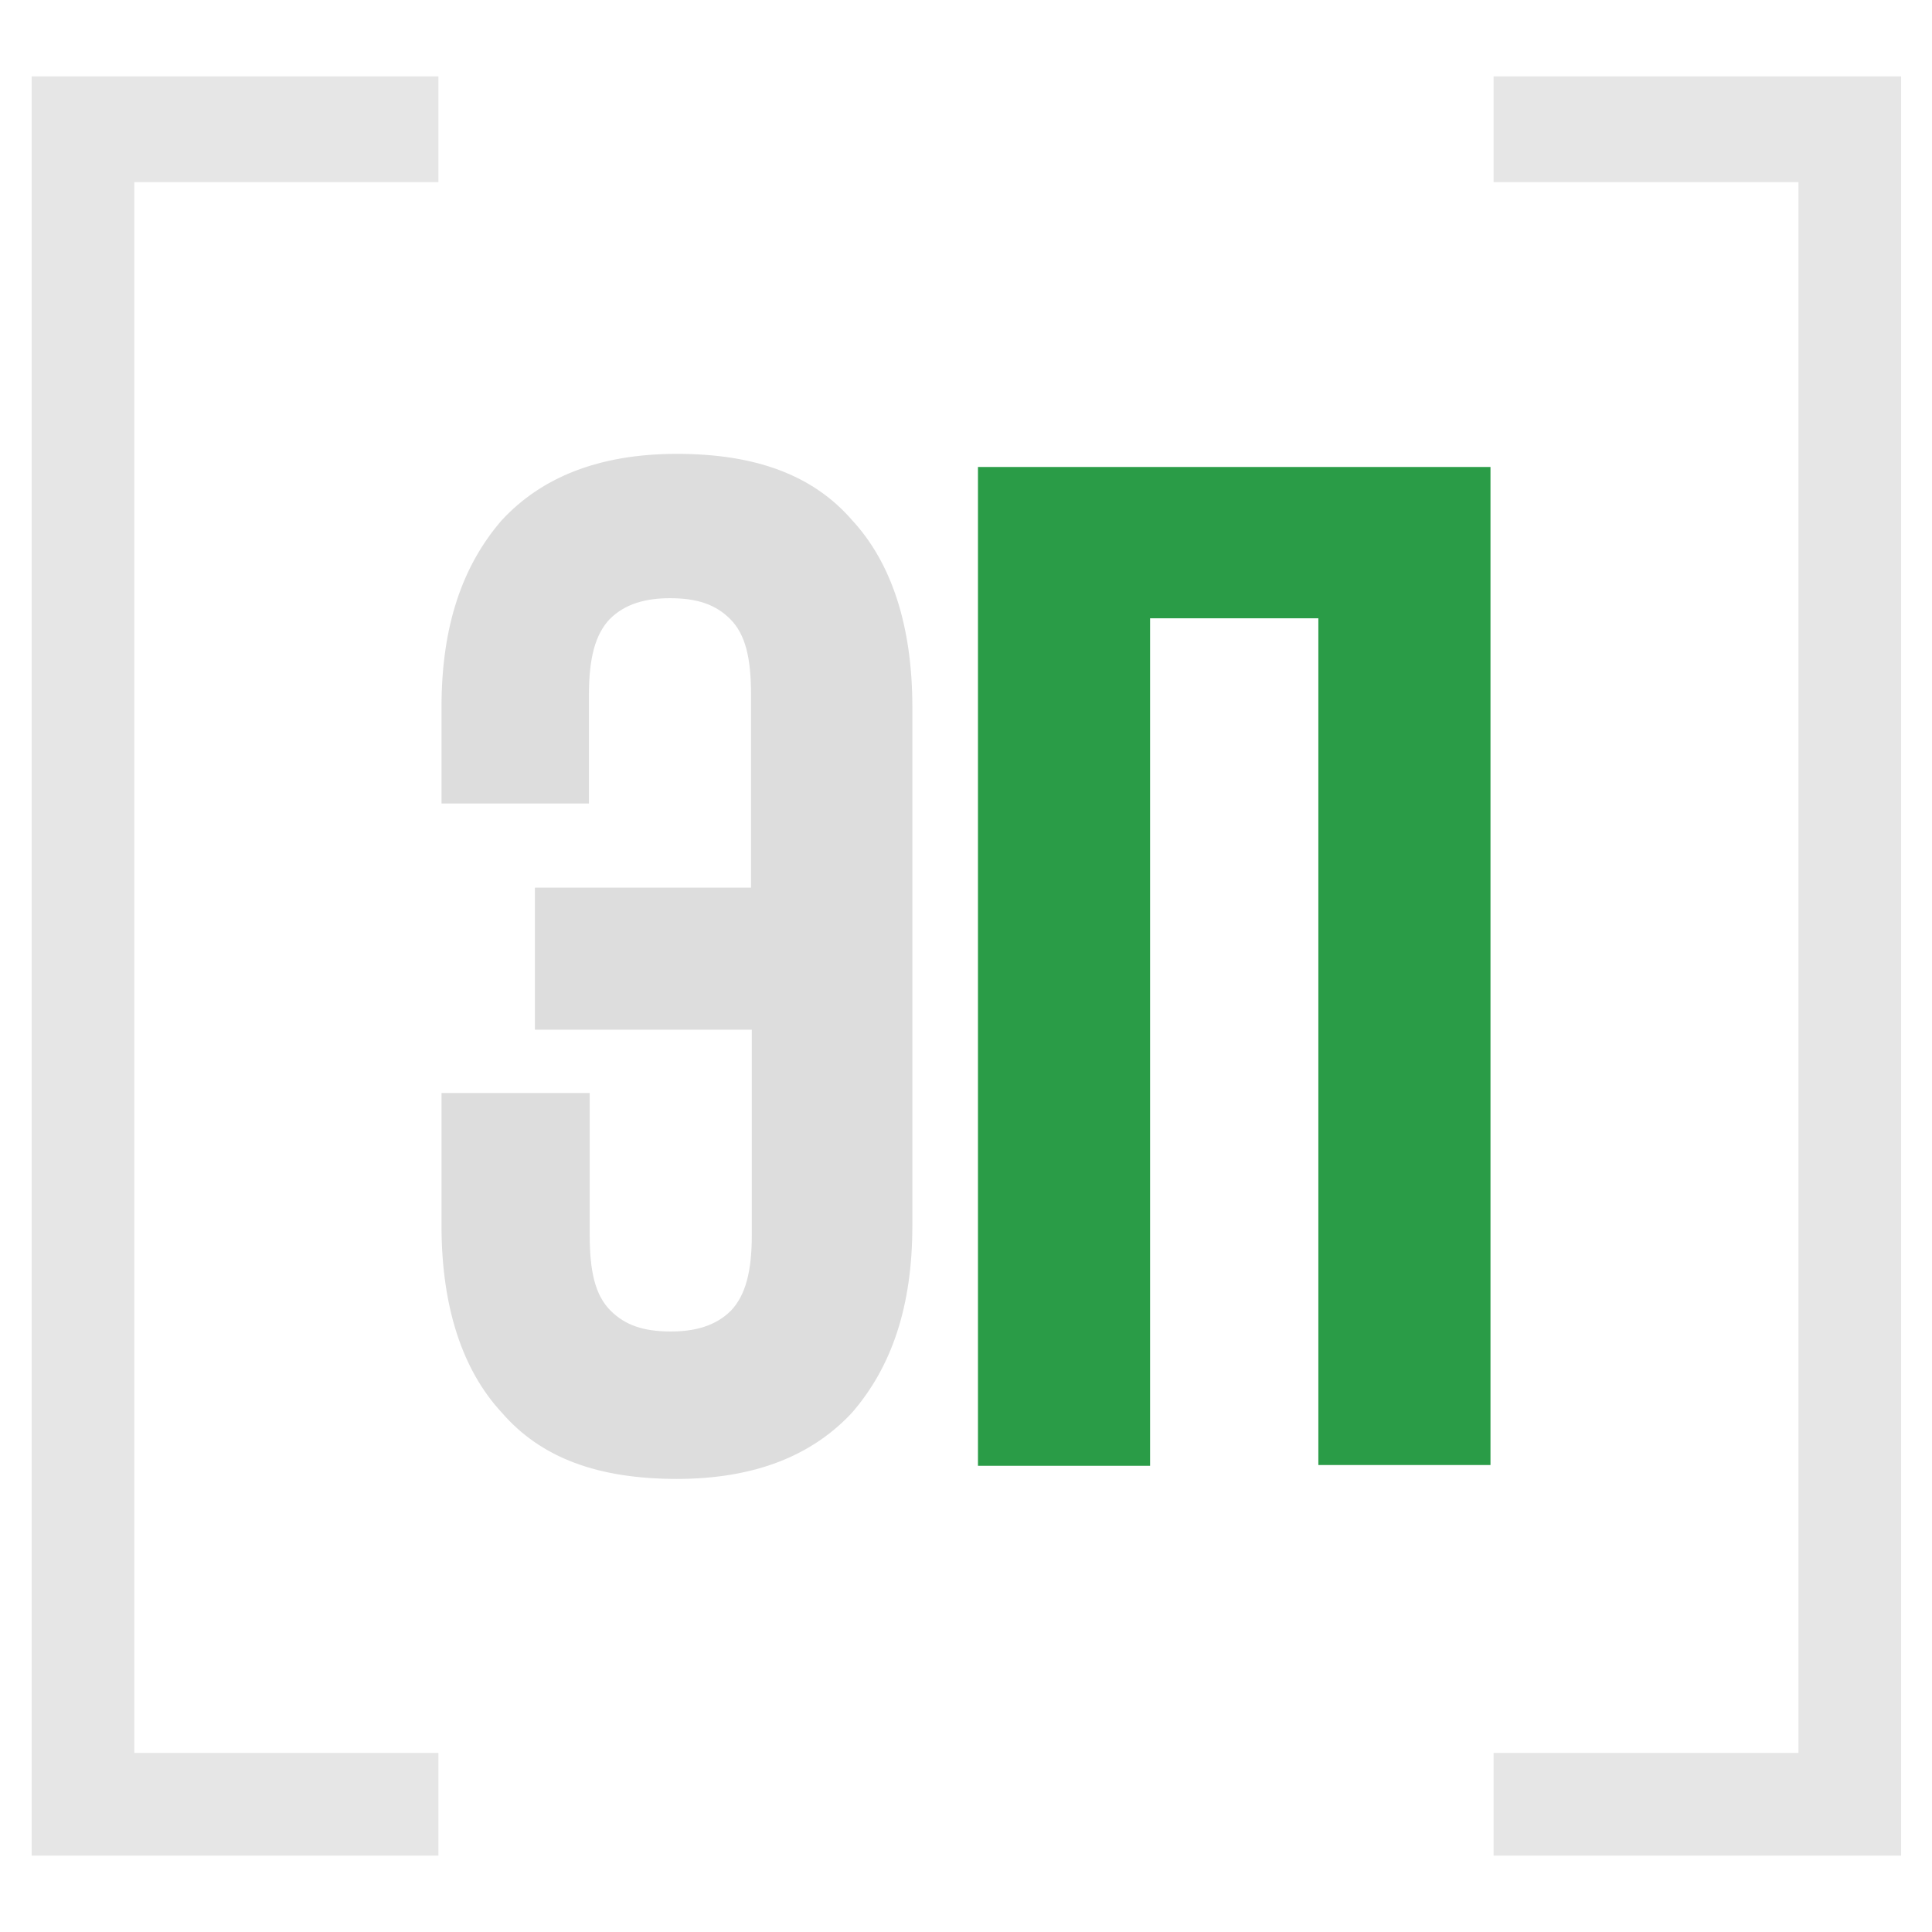 <?xml version="1.0" encoding="UTF-8"?> <!-- Generator: Adobe Illustrator 27.0.0, SVG Export Plug-In . SVG Version: 6.00 Build 0) --> <svg xmlns="http://www.w3.org/2000/svg" xmlns:xlink="http://www.w3.org/1999/xlink" id="Слой_1" x="0px" y="0px" viewBox="0 0 250.3 250.3" style="enable-background:new 0 0 250.3 250.3;" xml:space="preserve"> <style type="text/css"> .st0{fill-rule:evenodd;clip-rule:evenodd;fill:#E6E6E6;} .st1{fill:#DDDDDD;} .st2{fill:#2A9C47;} </style> <polygon class="st0" points="4.1,9.9 56.8,9.9 56.8,23.6 17.4,23.6 17.4,227.1 56.8,227.1 56.8,240.4 4.1,240.4 "></polygon> <polygon class="st0" points="246.3,9.9 193.5,9.9 193.5,23.6 233,23.6 233,227.1 193.5,227.1 193.5,240.4 246.3,240.4 "></polygon> <path class="st1" d="M87.7,58.8c-10.2,0-17.6,3.1-22.7,8.6c-5.1,5.9-7.8,13.7-7.8,24.2v12.5h19.1V90c0-4.7,0.8-7.8,2.7-9.8 c2-2,4.7-2.7,7.8-2.7c3.5,0,5.9,0.8,7.8,2.7c2,2,2.7,5.1,2.7,9.8v25H69.3v18.4h28.1v26.6c0,4.7-0.8,7.8-2.7,9.8 c-2,2-4.7,2.7-7.8,2.7c-3.5,0-5.9-0.8-7.8-2.7c-2-2-2.7-5.1-2.7-9.8v-18.4H57.2v17.2c0,10.5,2.7,18.7,7.8,24.2 c5.1,5.9,12.5,8.6,22.7,8.6s17.6-3.1,22.7-8.6c5.1-5.9,7.8-13.7,7.8-24.2V91.6c0-10.5-2.7-18.7-7.8-24.2 C105.3,61.5,97.8,58.8,87.7,58.8z"></path> <path class="st2" d="M126.7,189.8V60.5h66.4v129.3h-22.3V80.1H149v109.8H126.7z"></path> </svg> 